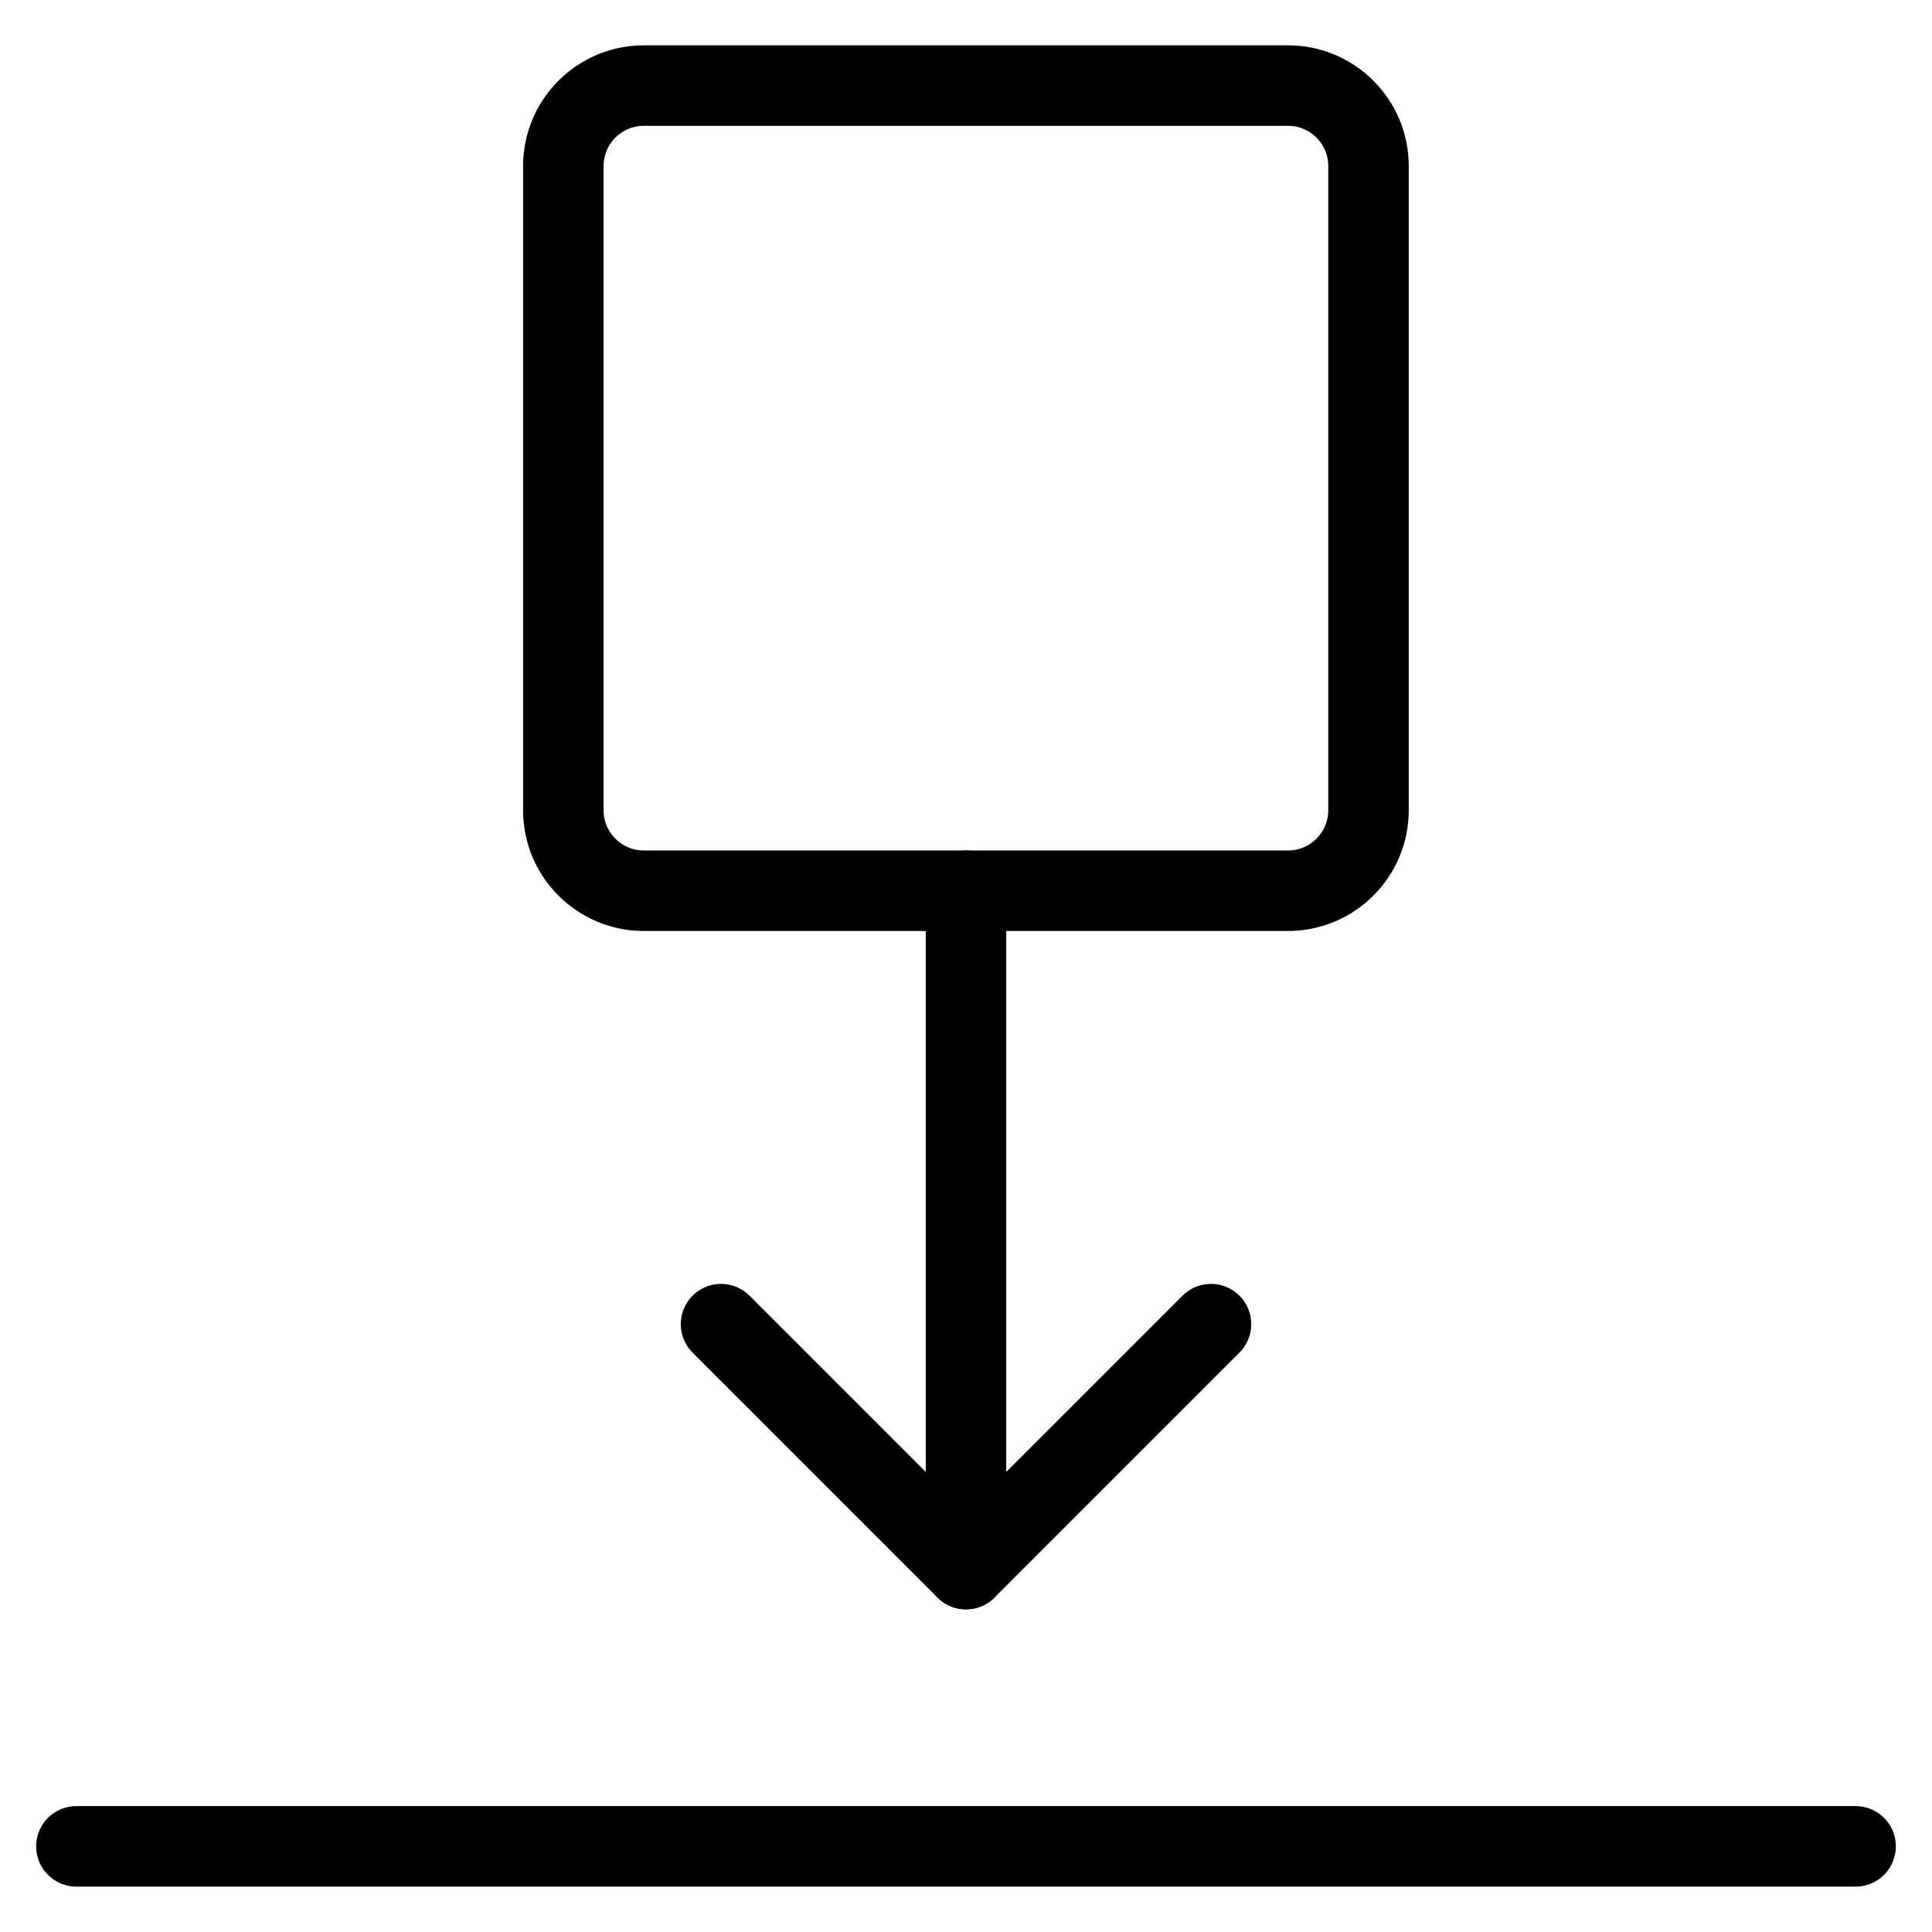 <svg xmlns="http://www.w3.org/2000/svg" fill="none" viewBox="0 0 24 24"><path stroke="#000000" stroke-linecap="round" stroke-linejoin="round" d="M16 11.065c0.552 0 1 -0.448 1 -1l0 -8.002c0 -0.552 -0.448 -1 -1 -1l-8.002 0c-0.552 0 -1 0.448 -1 1l0 8.002c0 0.552 0.448 1 1 1l8.002 0Z" stroke-width="1"></path><path stroke="#000000" stroke-linecap="round" stroke-linejoin="round" d="M0.949 22.936H23.051" stroke-width="1"></path><path stroke="#000000" stroke-linecap="round" stroke-linejoin="round" d="m12 19.492 0 -8.427" stroke-width="1"></path><path stroke="#000000" stroke-linecap="round" stroke-linejoin="round" d="m8.957 16.449 3.043 3.043 3.043 -3.043" stroke-width="1"></path></svg>
